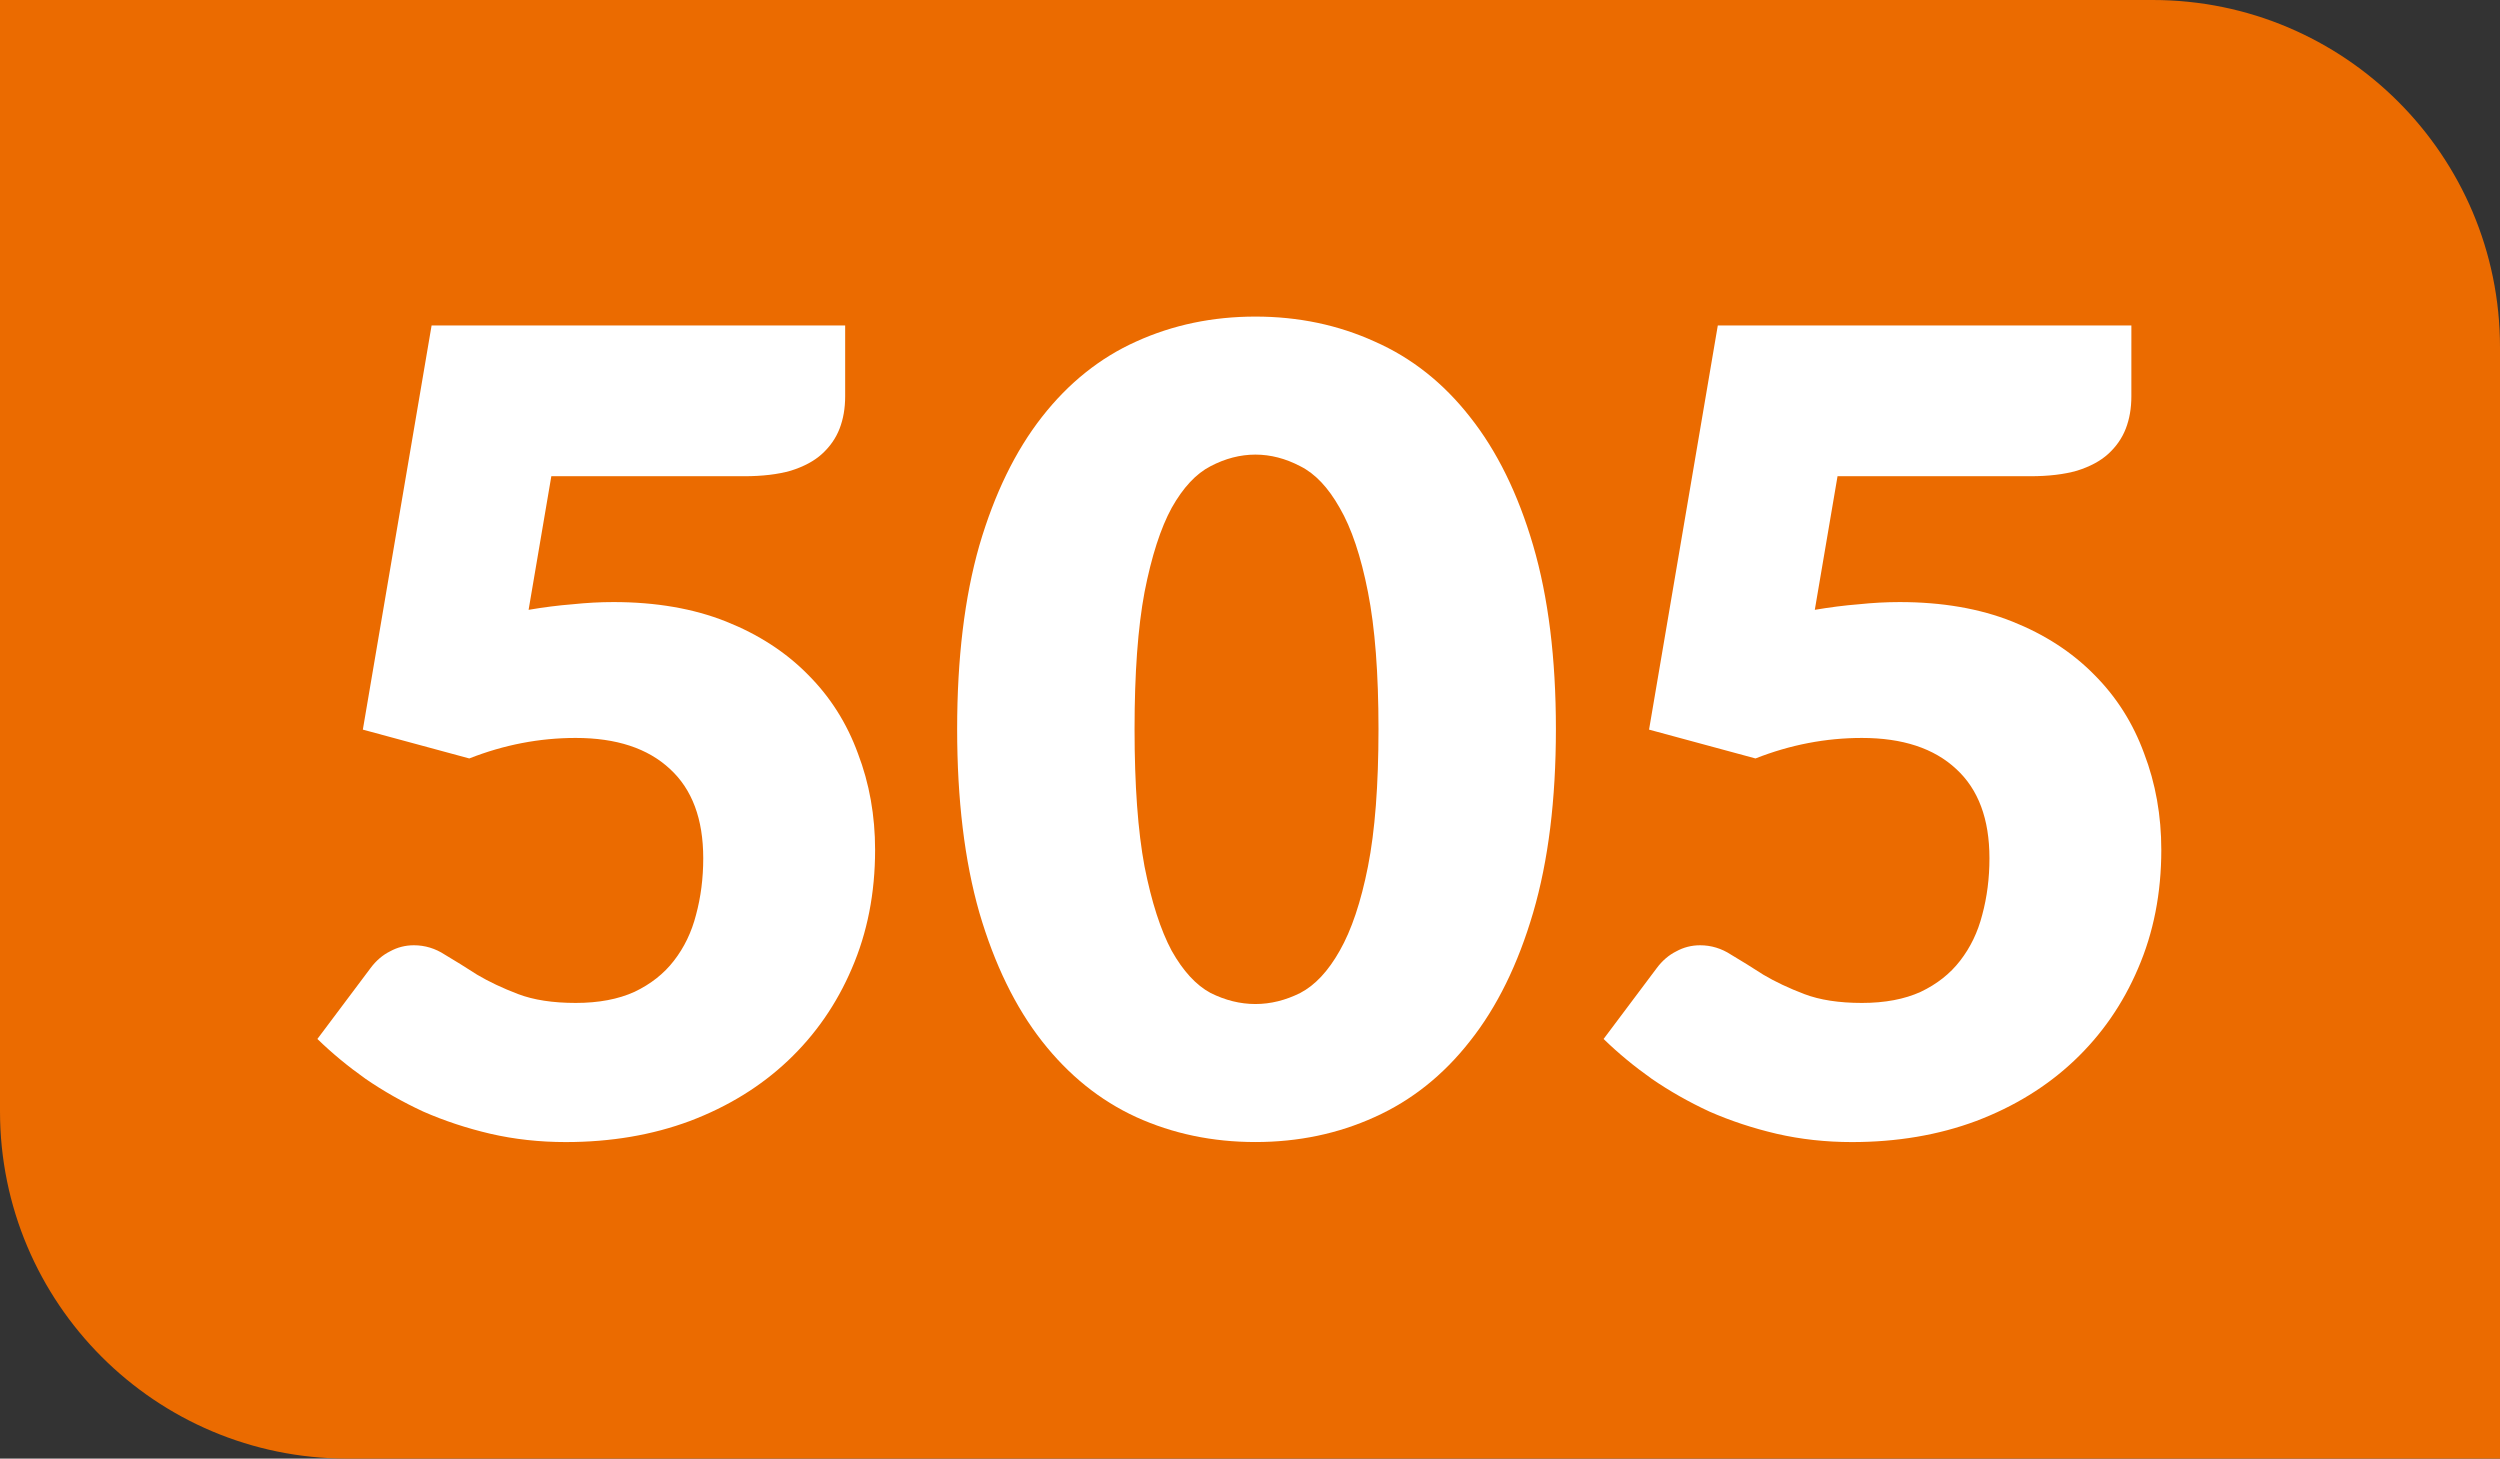 <?xml version="1.0" encoding="UTF-8" standalone="no"?>
<!-- Created with Inkscape (http://www.inkscape.org/) -->

<svg
   width="206.878mm"
   height="120.701mm"
   viewBox="0 0 206.878 120.701"
   version="1.1"
   id="svg52943"
   xmlns="http://www.w3.org/2000/svg"
   xmlns:svg="http://www.w3.org/2000/svg">
  <rect x="0" y="0" width="206.878" height="120.701" fill="#333333" stroke="none"/>
  <defs
     id="defs52940" />
  <g
     id="layer1"
     transform="translate(33.362,-106.711)">
    <path
       class="cls-2"
       d="M -33.362,106.711 H 144.772 c 15.875,0 28.744,12.869 28.744,28.744 V 227.412 H -4.618 c -15.875,0 -28.744,-12.869 -28.744,-28.744 z"
       id="path842-5-0"
       style="fill:#eb6b00;fill-opacity:1;stroke-width:4.791" />
    <g
       aria-label="505"
       id="text2734-1-3"
       style="font-size:91.754px;line-height:1.25;text-align:center;text-anchor:middle;fill:#ffffff;stroke-width:0.478">
      <path
         d="m 36.576,139.513 q 0,1.468 -0.459,2.661 -0.459,1.193 -1.468,2.11 -0.963,0.872 -2.569,1.376 -1.606,0.459 -3.854,0.459 H 12.261 l -1.881,11.056 q 1.881,-0.321 3.624,-0.459 1.743,-0.183 3.395,-0.183 5.276,0 9.313,1.606 4.037,1.606 6.79,4.404 2.753,2.753 4.129,6.515 1.422,3.716 1.422,7.983 0,5.368 -1.927,9.818 -1.881,4.404 -5.276,7.616 -3.395,3.211 -8.12,5.001 -4.679,1.743 -10.276,1.743 -3.257,0 -6.239,-0.688 -2.936,-0.688 -5.551,-1.835 -2.569,-1.193 -4.771,-2.707 -2.202,-1.56 -3.991,-3.303 l 4.404,-5.872 q 0.688,-0.918 1.606,-1.376 0.918,-0.505 1.973,-0.505 1.376,0 2.569,0.78 1.239,0.734 2.661,1.652 1.468,0.872 3.395,1.606 1.927,0.734 4.771,0.734 2.844,0 4.863,-0.918 2.019,-0.963 3.257,-2.569 1.285,-1.652 1.835,-3.808 0.596,-2.202 0.596,-4.679 0,-4.863 -2.753,-7.386 -2.753,-2.569 -7.799,-2.569 -4.496,0 -8.808,1.697 l -8.808,-2.386 5.689,-33.444 H 36.576 Z"
         style="font-weight:900;font-family:Lato;-inkscape-font-specification:'Lato Heavy'"
         id="path57033" />
      <path
         d="m 95.391,167.039 q 0,8.763 -1.881,15.185 -1.881,6.423 -5.23,10.643 -3.303,4.221 -7.891,6.285 -4.542,2.064 -9.864,2.064 -5.322,0 -9.864,-2.064 -4.496,-2.064 -7.799,-6.285 -3.303,-4.221 -5.184,-10.643 -1.835,-6.423 -1.835,-15.185 0,-8.763 1.835,-15.185 1.881,-6.423 5.184,-10.643 3.303,-4.221 7.799,-6.239 4.542,-2.064 9.864,-2.064 5.322,0 9.864,2.064 4.588,2.019 7.891,6.239 3.349,4.221 5.23,10.643 1.881,6.423 1.881,15.185 z m -14.681,0 q 0,-6.927 -0.872,-11.332 -0.872,-4.45 -2.34,-6.973 -1.422,-2.523 -3.257,-3.441 -1.835,-0.963 -3.716,-0.963 -1.881,0 -3.716,0.963 -1.789,0.918 -3.211,3.441 -1.376,2.523 -2.248,6.973 -0.826,4.404 -0.826,11.332 0,6.973 0.826,11.378 0.872,4.404 2.248,6.973 1.422,2.523 3.211,3.487 1.835,0.918 3.716,0.918 1.881,0 3.716,-0.918 1.835,-0.963 3.257,-3.487 1.468,-2.569 2.34,-6.973 0.872,-4.404 0.872,-11.378 z"
         style="font-weight:900;font-family:Lato;-inkscape-font-specification:'Lato Heavy'"
         id="path57035" />
      <path
         d="m 143.011,139.513 q 0,1.468 -0.459,2.661 -0.459,1.193 -1.468,2.11 -0.963,0.872 -2.569,1.376 -1.606,0.459 -3.854,0.459 h -15.965 l -1.881,11.056 q 1.881,-0.321 3.624,-0.459 1.743,-0.183 3.395,-0.183 5.276,0 9.313,1.606 4.037,1.606 6.79,4.404 2.753,2.753 4.129,6.515 1.422,3.716 1.422,7.983 0,5.368 -1.927,9.818 -1.881,4.404 -5.276,7.616 -3.395,3.211 -8.12,5.001 -4.679,1.743 -10.276,1.743 -3.257,0 -6.239,-0.688 -2.936,-0.688 -5.551,-1.835 -2.569,-1.193 -4.771,-2.707 -2.202,-1.56 -3.991,-3.303 l 4.404,-5.872 q 0.688,-0.918 1.606,-1.376 0.918,-0.505 1.973,-0.505 1.376,0 2.569,0.78 1.239,0.734 2.661,1.652 1.468,0.872 3.395,1.606 1.927,0.734 4.771,0.734 2.844,0 4.863,-0.918 2.019,-0.963 3.257,-2.569 1.285,-1.652 1.835,-3.808 0.596,-2.202 0.596,-4.679 0,-4.863 -2.753,-7.386 -2.753,-2.569 -7.799,-2.569 -4.496,0 -8.808,1.697 l -8.808,-2.386 5.689,-33.444 h 34.224 z"
         style="font-weight:900;font-family:Lato;-inkscape-font-specification:'Lato Heavy'"
         id="path57037" />
    </g>
  </g>
</svg>

